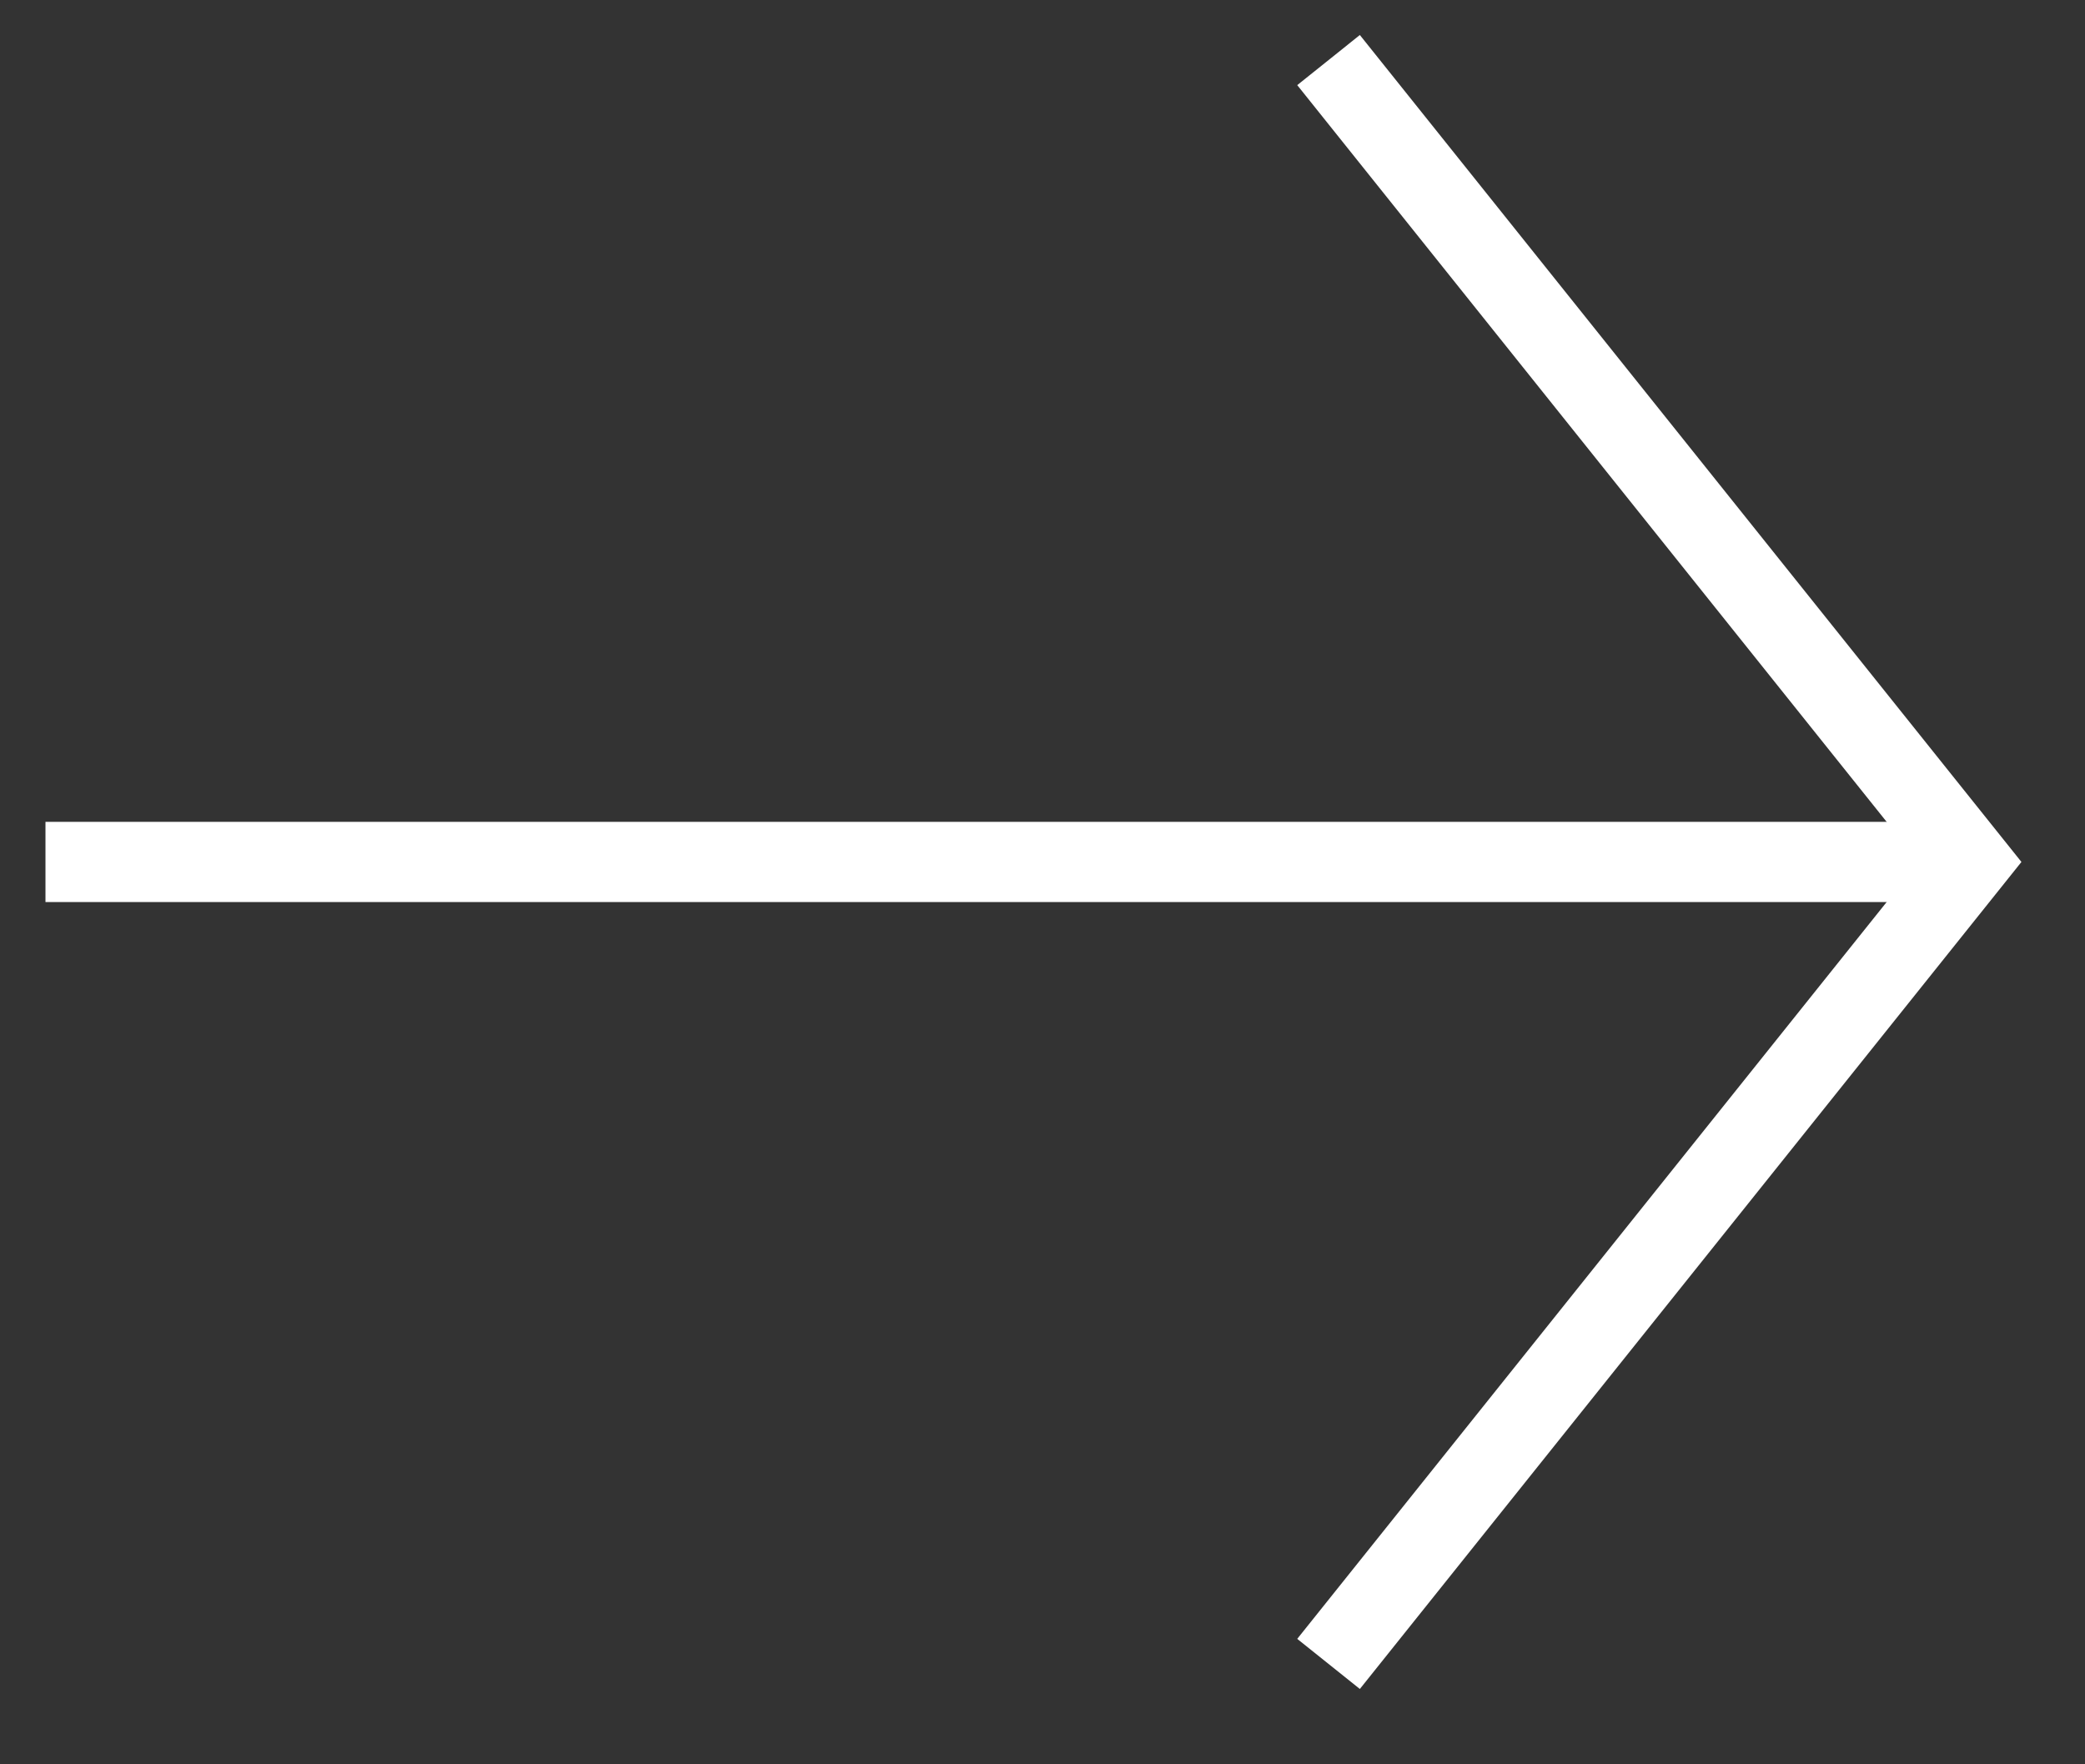<?xml version="1.0" encoding="UTF-8"?> <svg xmlns="http://www.w3.org/2000/svg" width="26" height="22" viewBox="0 0 26 22" fill="none"><rect x="0" y="0" width="26" height="22" fill="#333333" stroke="none"/> <path d="M16.567 20.748L24.567 10.748L16.567 0.749" stroke="white"></path> <path d="M24.567 10.748L0.567 10.748" stroke="white"></path> </svg> 
